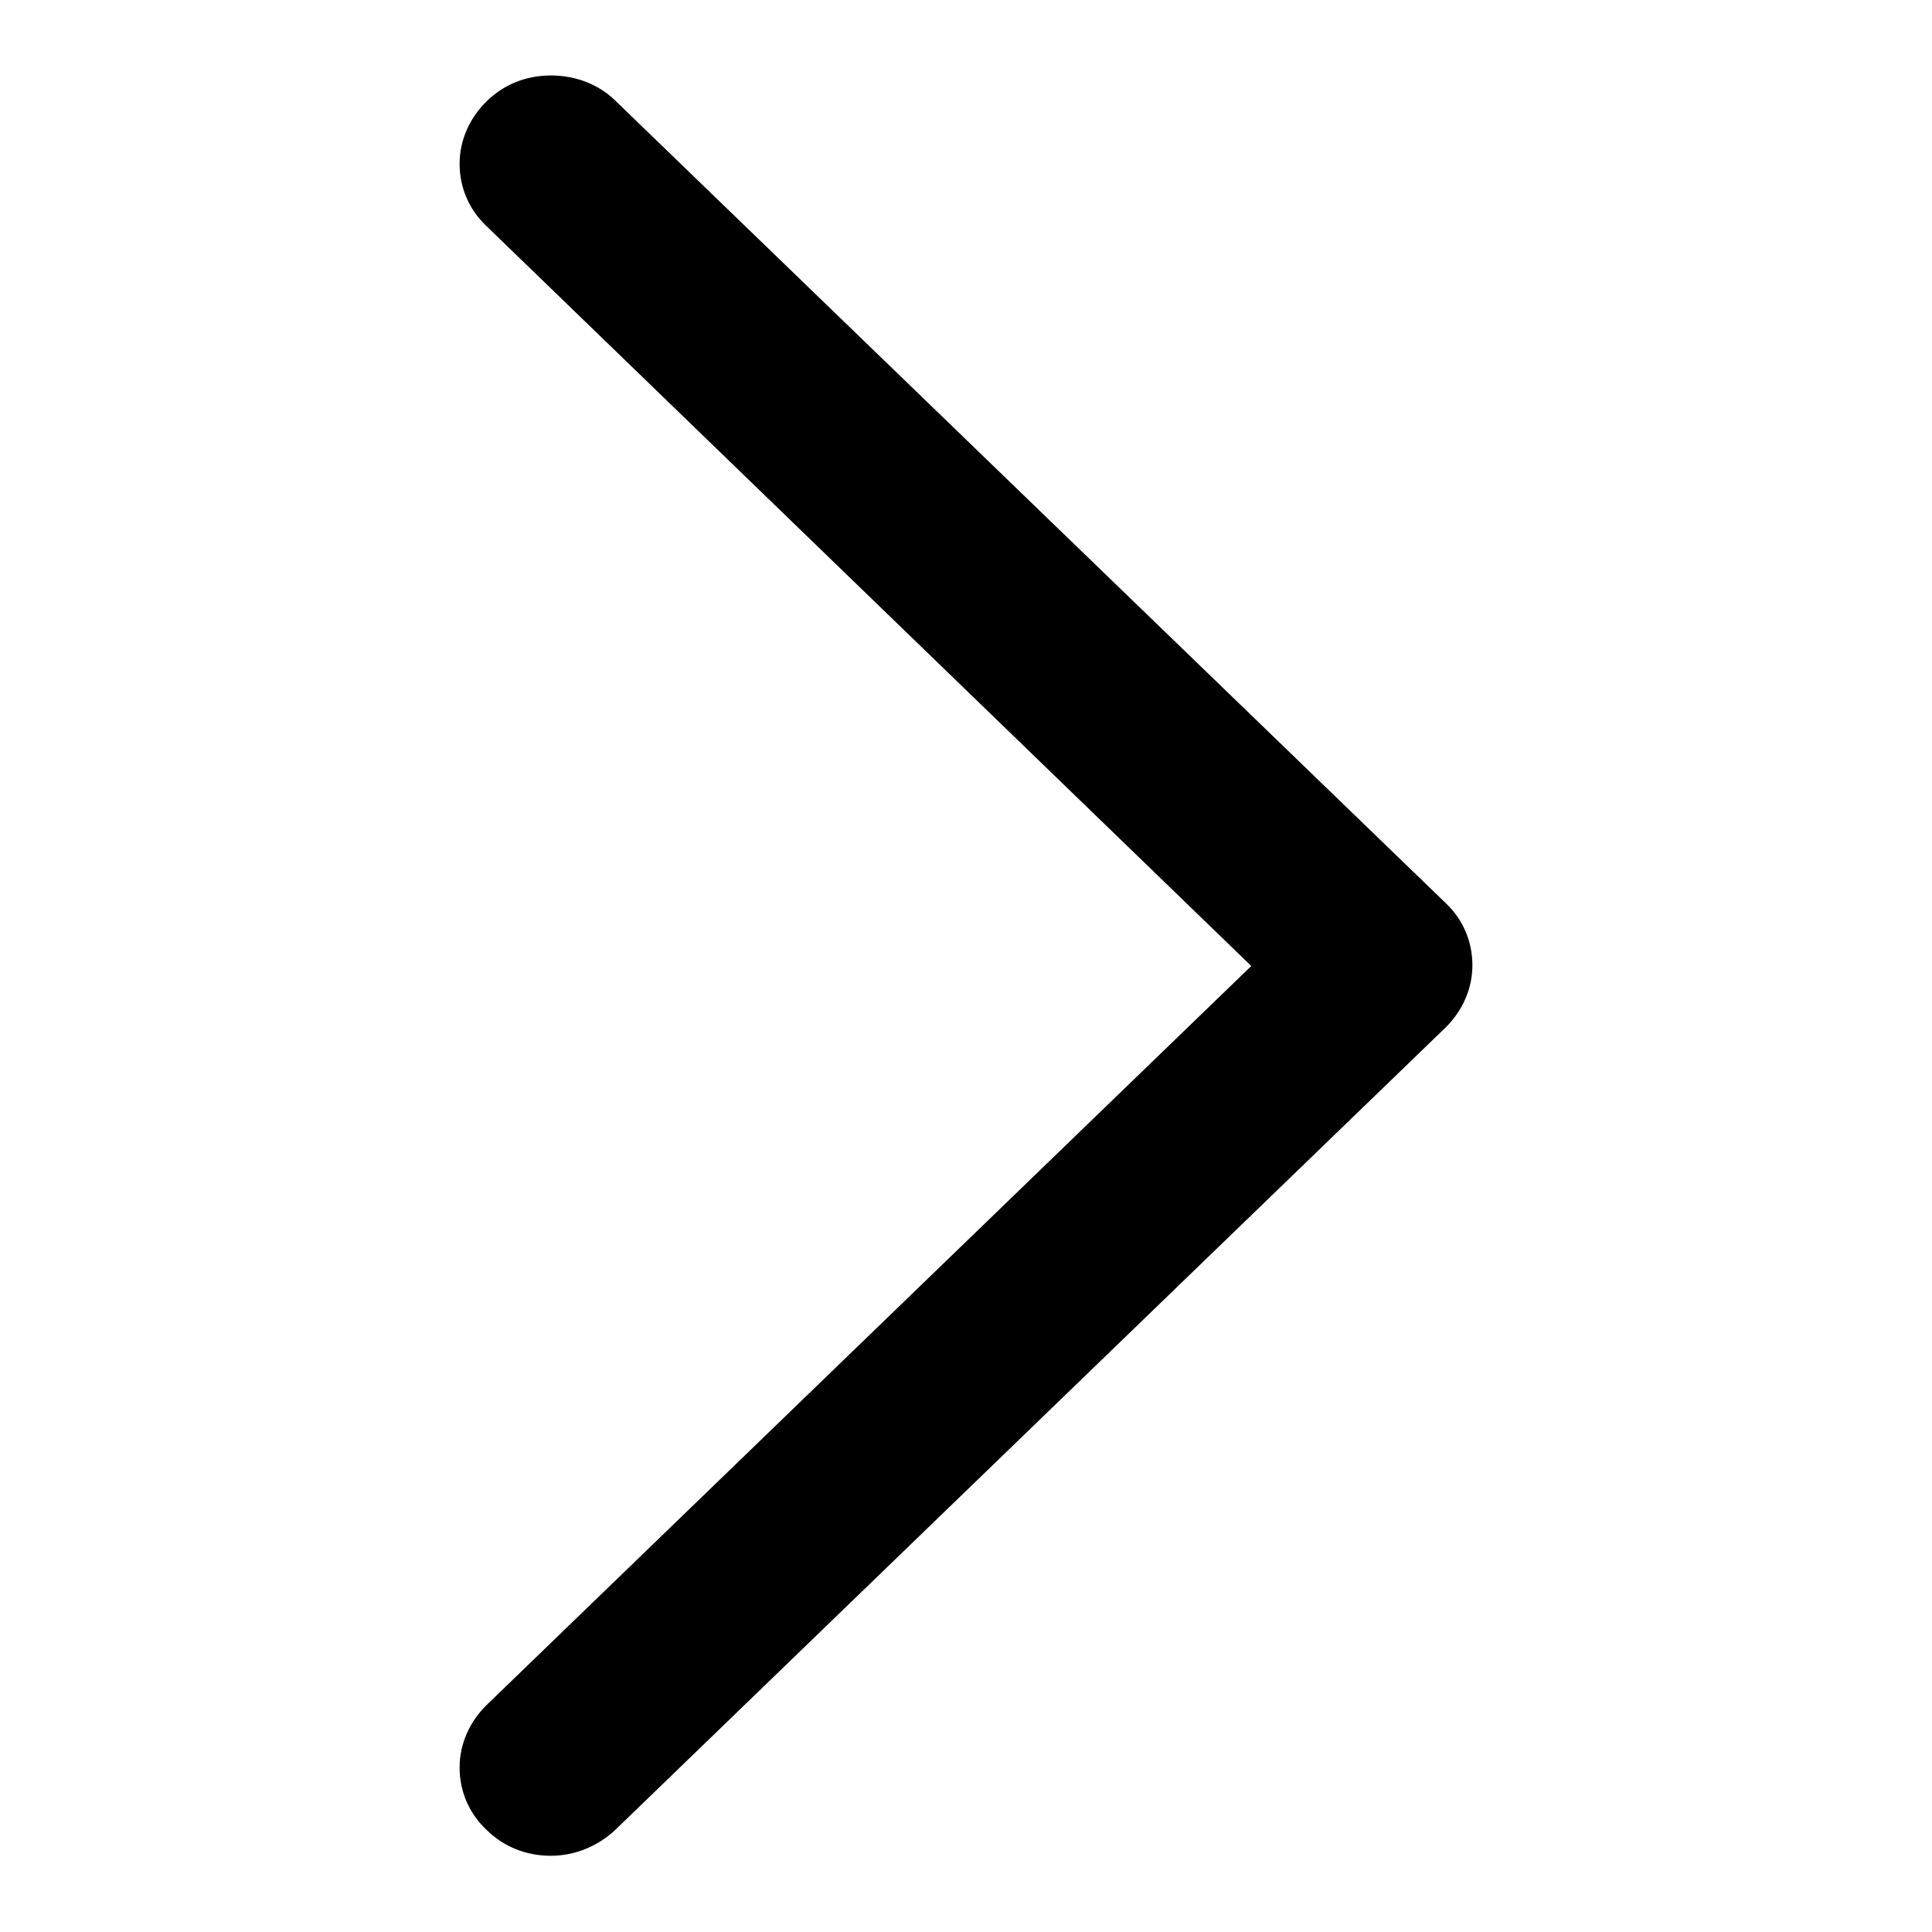 <?xml version="1.0" encoding="utf-8"?>
<!-- Svg Vector Icons : http://www.onlinewebfonts.com/icon -->
<!DOCTYPE svg PUBLIC "-//W3C//DTD SVG 1.1//EN" "http://www.w3.org/Graphics/SVG/1.1/DTD/svg11.dtd">
<svg version="1.1" xmlns="http://www.w3.org/2000/svg" xmlns:xlink="http://www.w3.org/1999/xlink" x="0px" y="0px" viewBox="0 0 256 256" enable-background="new 0 0 256 256" xml:space="preserve">
<g><g><path fill="#000000" d="M73,10c3.3,0,6.4,1.2,8.6,3.4l110,106.3c2.3,2.2,3.5,5.1,3.5,8.2c0,3.1-1.3,6-3.5,8.2l-110,106.3c-2.3,2.2-5.4,3.5-8.6,3.5c-3.3,0-6.3-1.2-8.6-3.5c-2.3-2.2-3.5-5.1-3.5-8.2c0-3.1,1.3-6,3.5-8.2L165.8,128L64.4,29.9c-2.3-2.2-3.5-5.1-3.5-8.2c0-3.1,1.3-6,3.5-8.2C66.7,11.2,69.7,10,73,10z"/></g></g>
</svg>